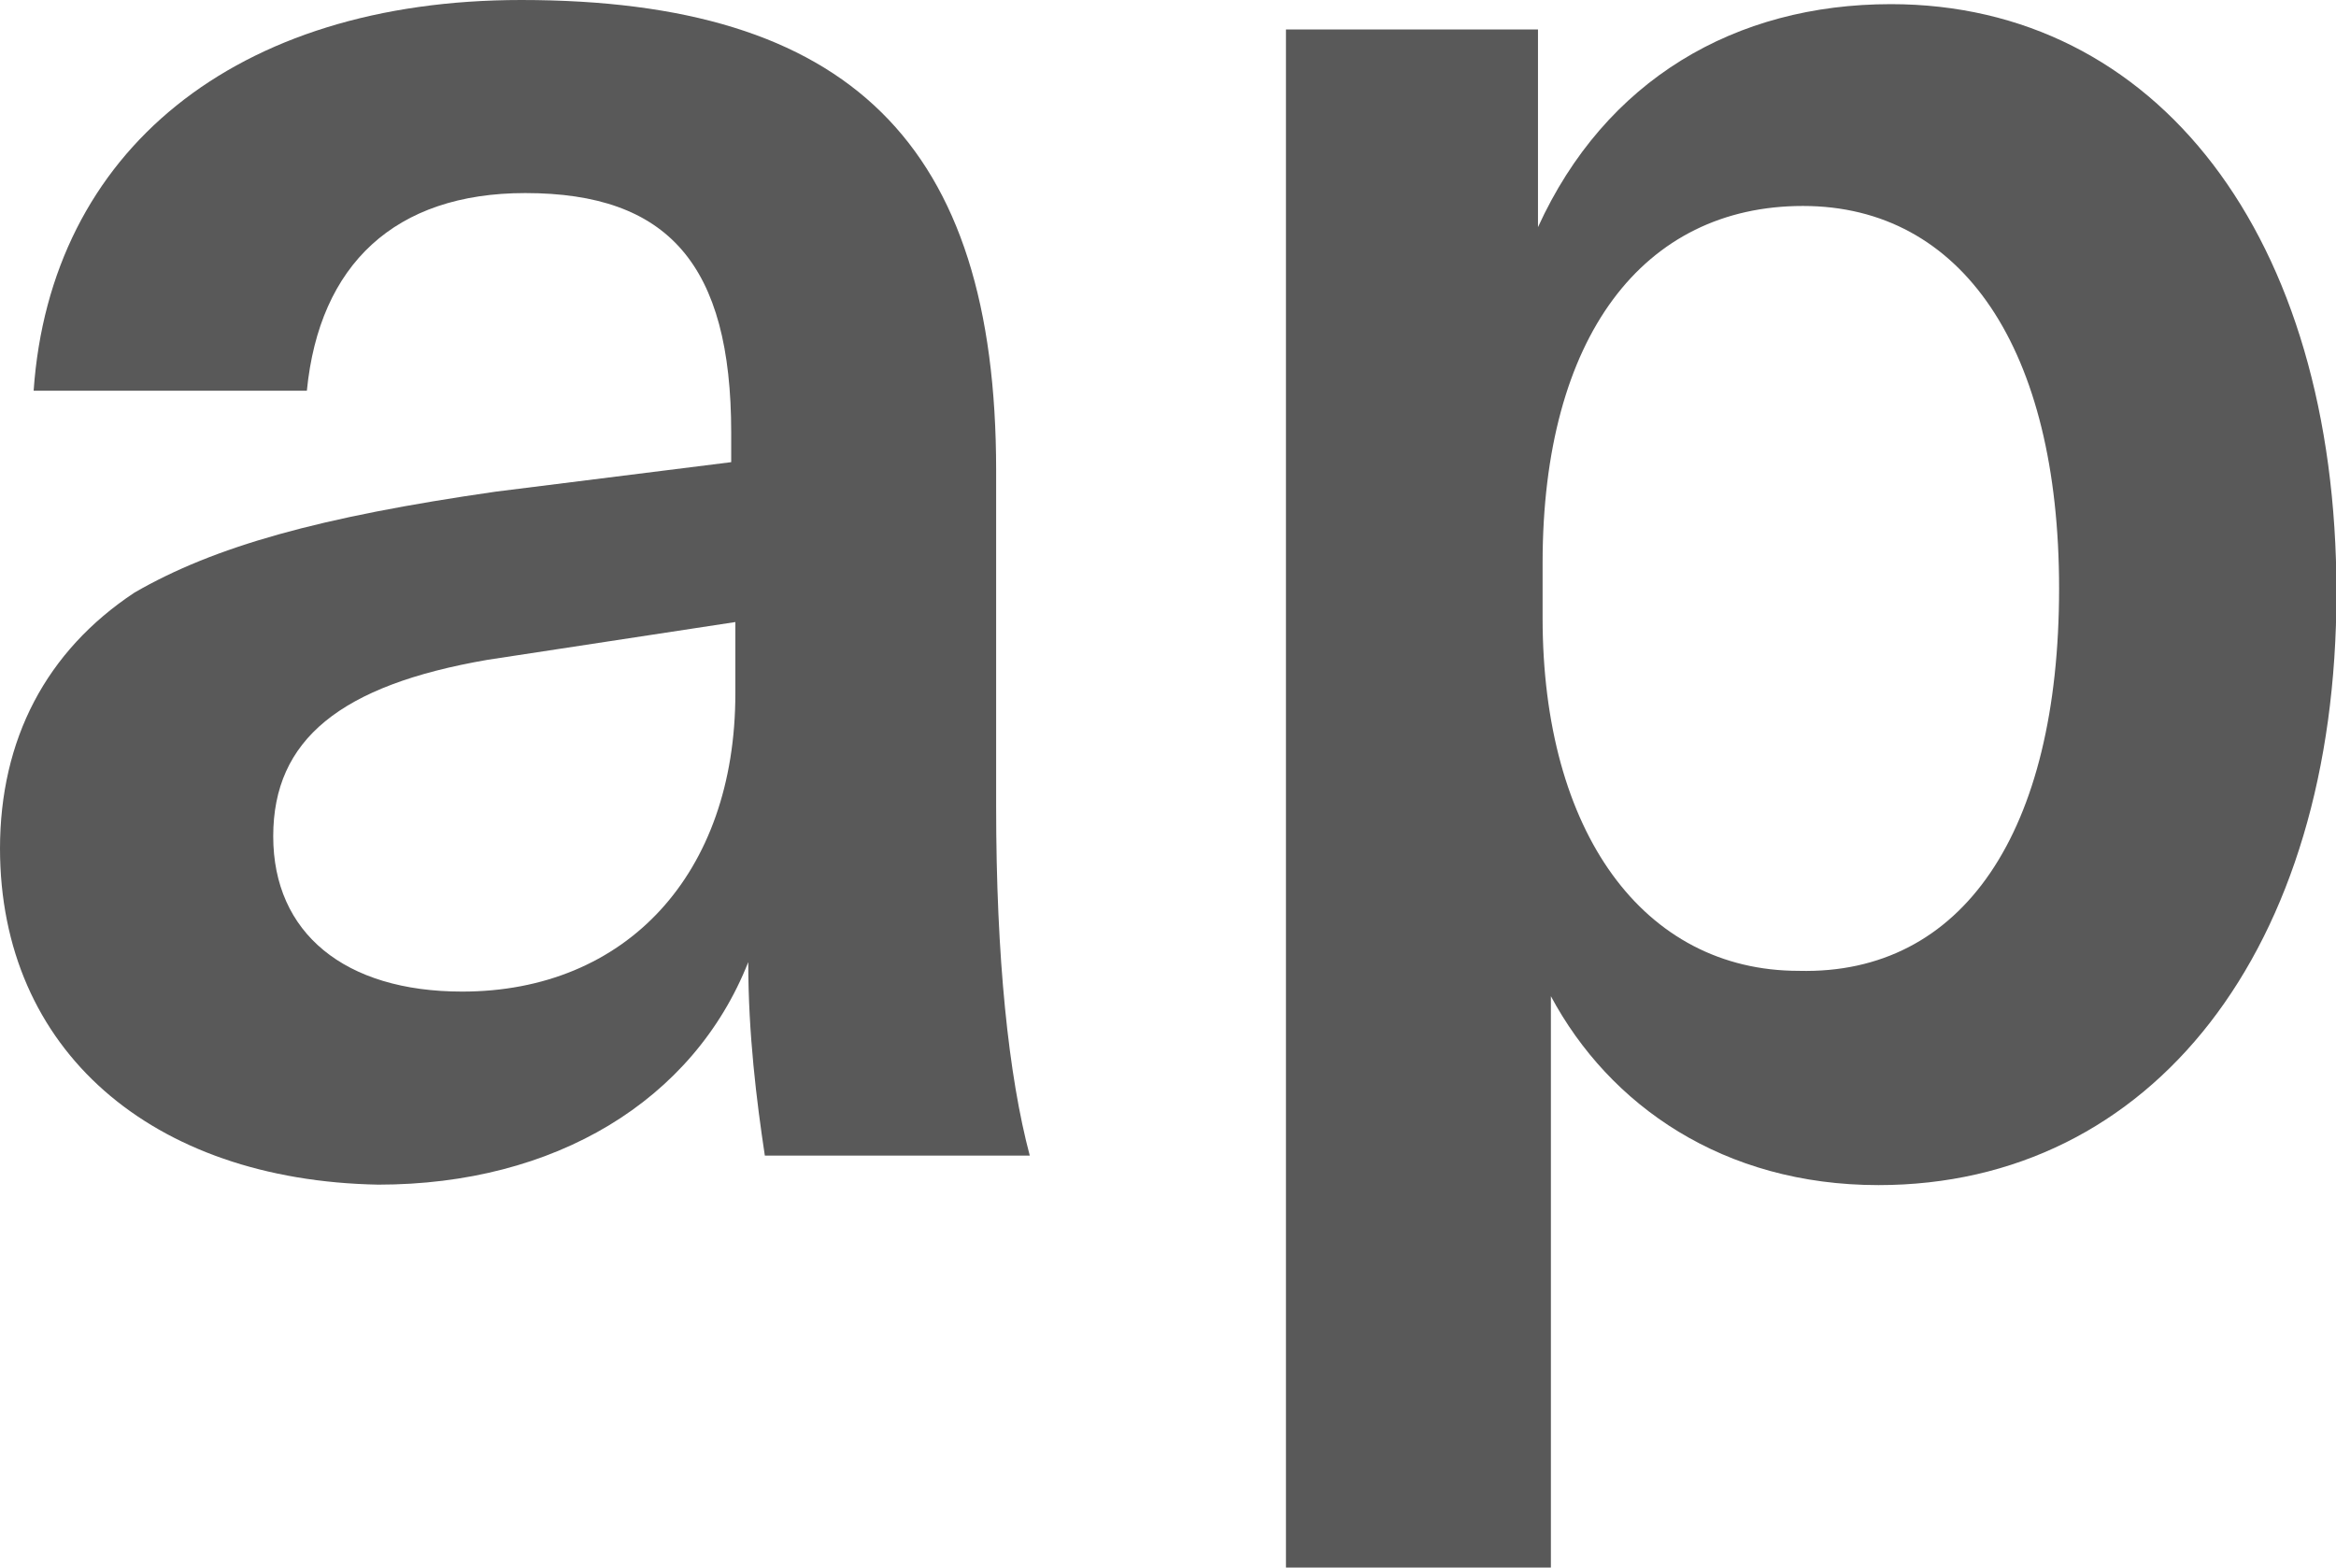 <?xml version="1.0" encoding="UTF-8"?><svg id="_レイヤー_2" xmlns="http://www.w3.org/2000/svg" viewBox="0 0 50.7 34.02"><defs><style>.cls-1{fill:#595959;}</style></defs><g id="_レイヤー_1-2"><path class="cls-1" d="m0,18.42c0-2.37,1-4.29,2.92-5.56,1.73-1,4.01-1.64,7.84-2.19l5.11-.64v-.64c0-3.65-1.37-5.2-4.47-5.2-2.83,0-4.47,1.55-4.74,4.29H.73C1.09,3.28,5.11,0,11.31,0c7.11,0,10.31,3.1,10.31,10.21v7.3c0,3.28.27,5.84.73,7.57h-5.75c-.18-1.19-.36-2.64-.36-4.2-1.19,3.01-4.2,4.83-8.03,4.83-4.92-.09-8.21-2.92-8.21-7.3Zm15.96-3.37v-1.55l-5.38.82c-3.19.55-4.65,1.73-4.65,3.83s1.55,3.37,4.1,3.37c3.56,0,5.93-2.55,5.93-6.47Z"/><path class="cls-1" d="m27.91.64h5.47v4.29C34.84,1.73,37.66.09,41.04.09c5.75,0,9.67,5.02,9.67,12.77s-4.01,12.86-9.94,12.86c-3.37,0-5.84-1.73-7.11-4.1v12.4h-5.75V.64Zm16.78,12.13c0-5.2-2.1-8.3-5.56-8.3s-5.65,2.83-5.65,7.75v1.19c0,4.65,2.19,7.66,5.56,7.66,3.56.09,5.65-3.01,5.65-8.3Z"/></g></svg>
